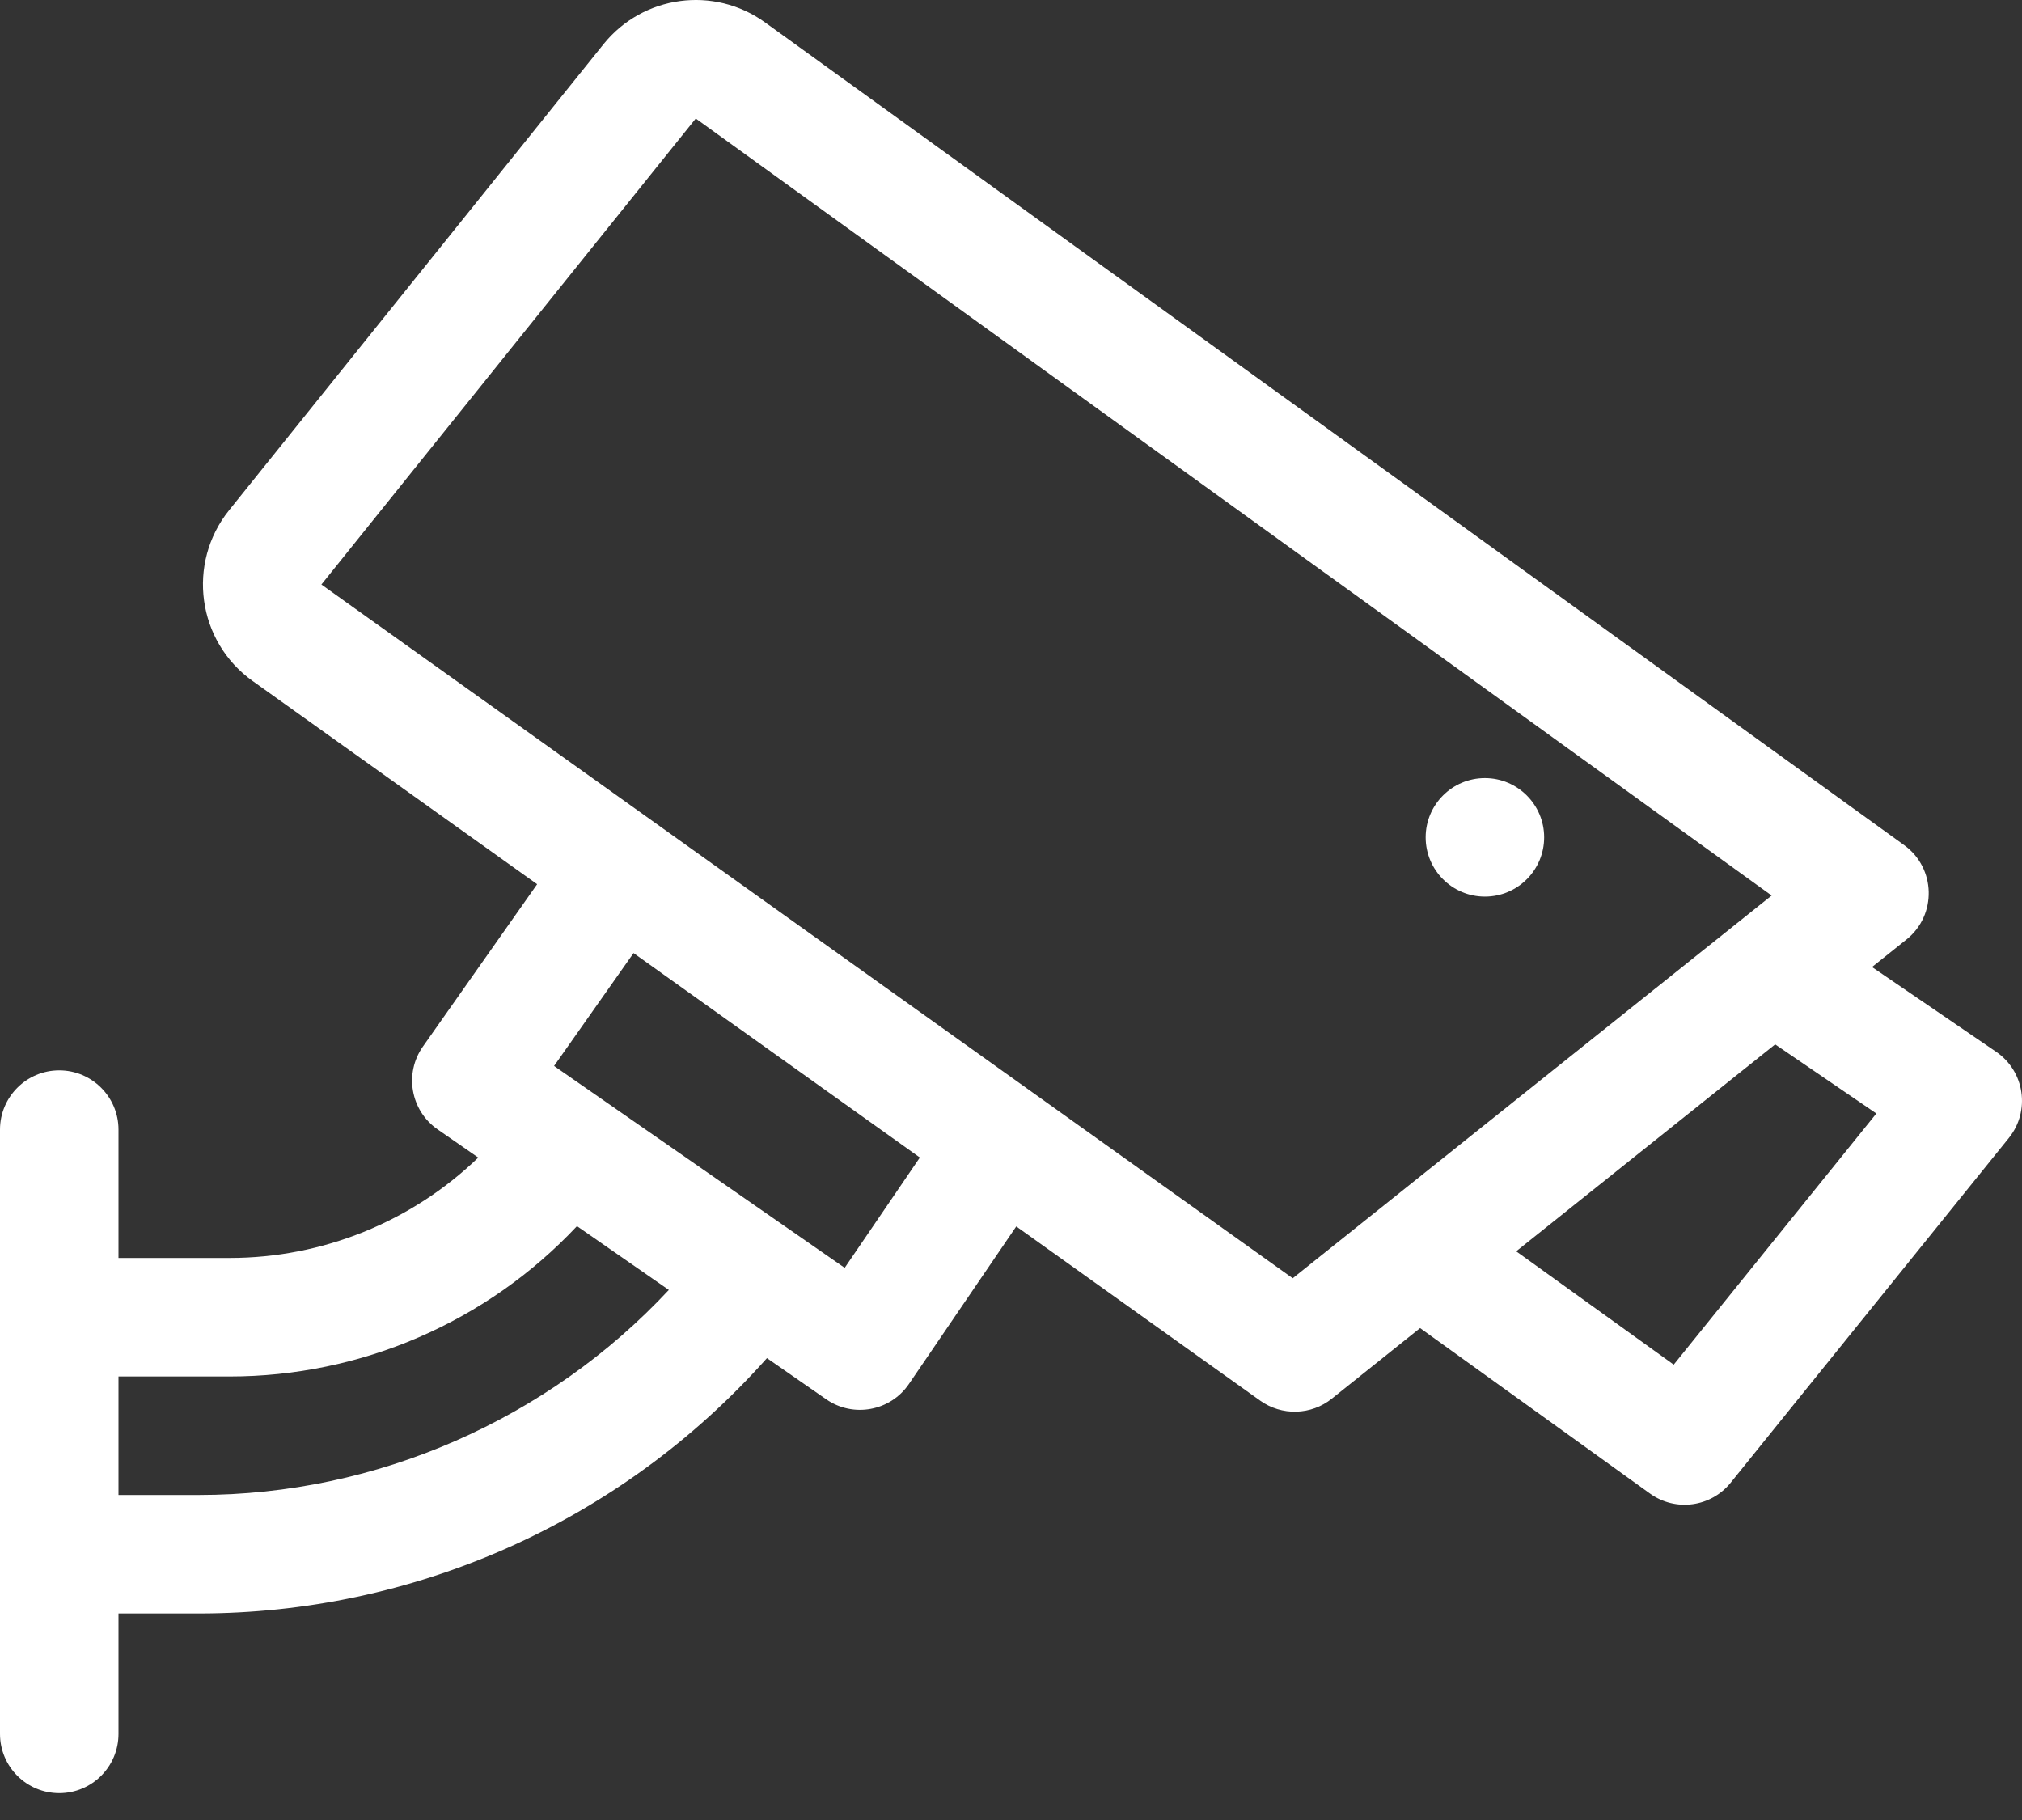 <?xml version="1.0" encoding="UTF-8"?> <svg xmlns="http://www.w3.org/2000/svg" width="40" height="36" viewBox="0 0 40 36" fill="none"><rect x="0" y="0" width="40" height="36" fill="#333333" stroke="none"/><path d="M39.489 20.805L37.033 19.128L37.715 18.583C38.319 18.1 38.298 17.171 37.669 16.717L15.136 0.444C14.124 -0.287 12.719 -0.097 11.937 0.876L4.531 10.094C3.689 11.143 3.901 12.688 4.996 13.469L10.626 17.49L8.366 20.701C7.992 21.232 8.122 21.967 8.655 22.338L9.461 22.897C8.14 24.171 6.377 24.883 4.542 24.883H2.344V22.344C2.344 21.697 1.819 21.172 1.172 21.172C0.525 21.172 0 21.697 0 22.344V34.297C0 34.945 0.525 35.469 1.172 35.469C1.819 35.469 2.344 34.945 2.344 34.297V31.915H3.932C8.139 31.915 12.251 30.146 15.172 26.864L16.344 27.678C16.879 28.049 17.615 27.913 17.981 27.375L20.104 24.259L24.931 27.706C25.139 27.854 25.389 27.93 25.644 27.923C25.899 27.916 26.145 27.827 26.344 27.668L28.093 26.27L32.641 29.543C33.146 29.907 33.847 29.812 34.237 29.328L39.74 22.509C40.169 21.977 40.054 21.191 39.489 20.805ZM3.932 29.571H2.344V27.227H4.542C5.83 27.227 7.104 26.963 8.286 26.451C9.468 25.94 10.532 25.192 11.414 24.253L13.231 25.515C10.847 28.073 7.455 29.571 3.932 29.571ZM16.71 25.078L10.961 21.085L12.533 18.852L18.197 22.896L16.71 25.078ZM25.573 25.284L6.358 11.562L13.764 2.344L35.047 17.714L25.573 25.284ZM33.11 26.993L29.994 24.751L35.117 20.658L37.119 22.025L33.11 26.993Z" fill="white"></path><path d="M29.375 17.735C30.022 17.735 30.547 17.21 30.547 16.563C30.547 15.916 30.022 15.391 29.375 15.391C28.728 15.391 28.203 15.916 28.203 16.563C28.203 17.21 28.728 17.735 29.375 17.735Z" fill="white"></path></svg> 